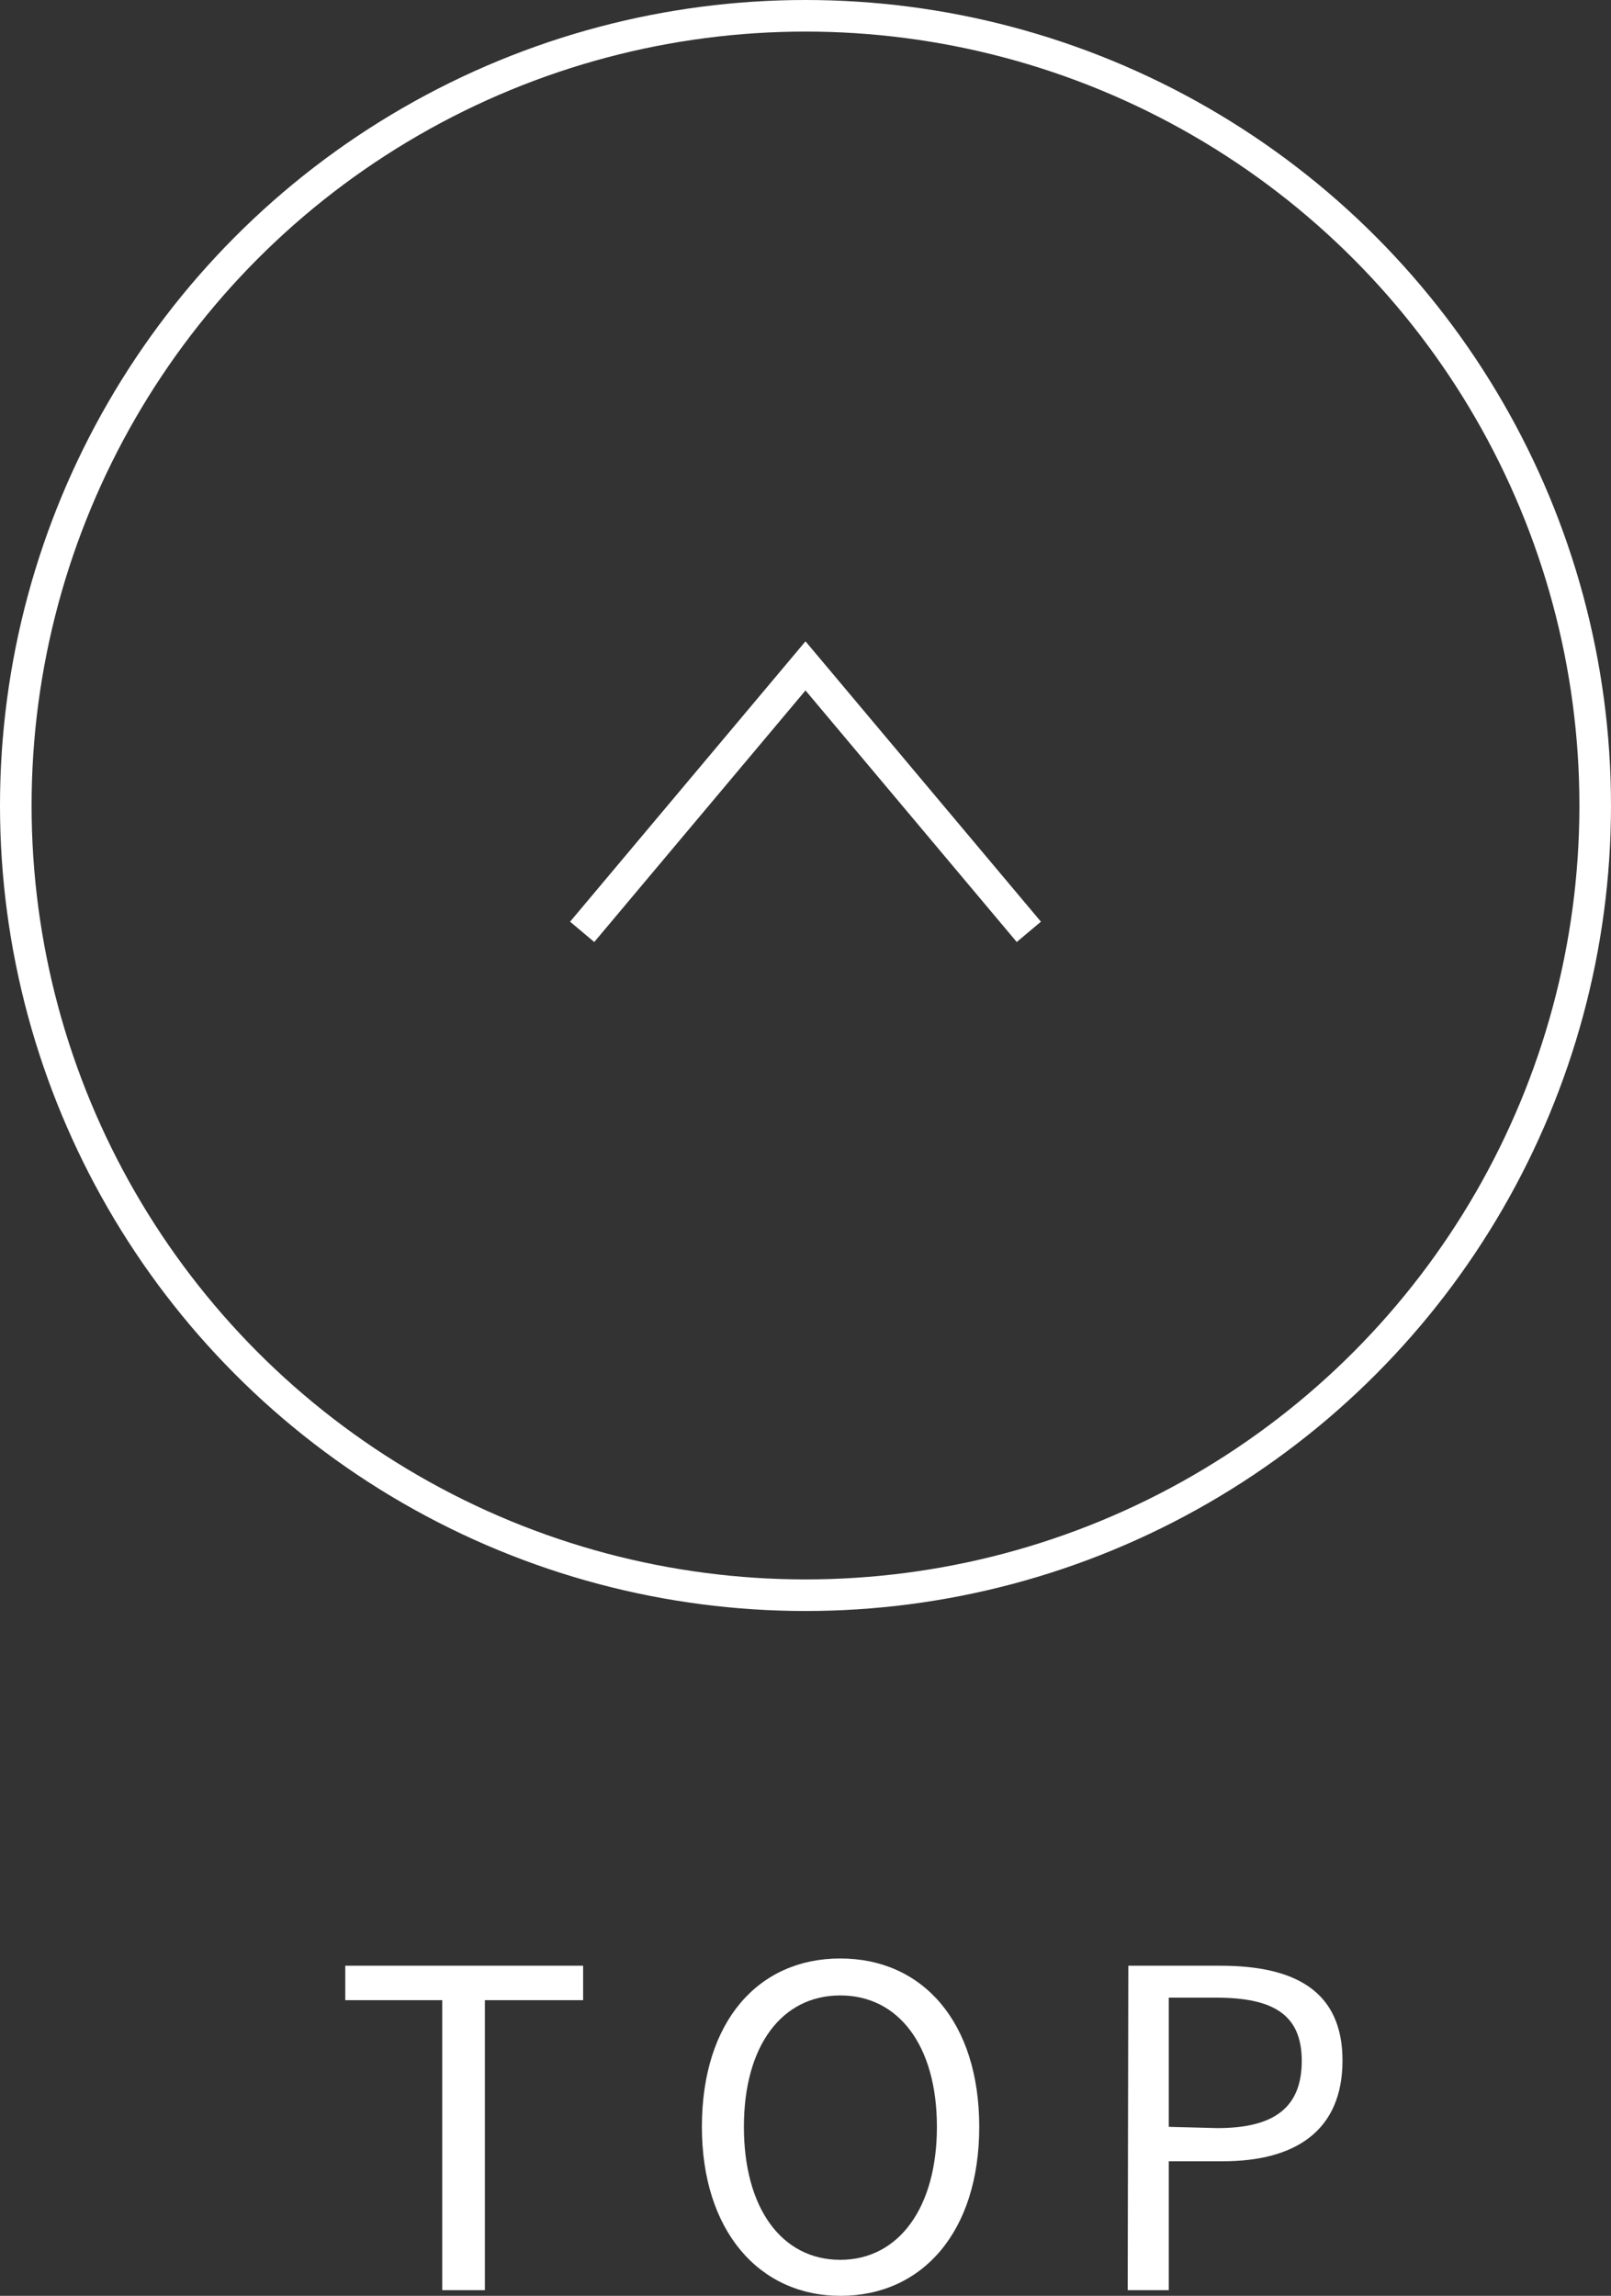<svg xmlns="http://www.w3.org/2000/svg" viewBox="0 0 51 72.68"><rect x="0" y="0" width="51" height="72.68" fill="#333333" stroke="none"/><defs><style>.cls-1{fill:#fff;}.cls-2{fill:none;stroke:#fff;stroke-miterlimit:10;}</style></defs><g><g><path class="cls-1" d="M14,63.32H10.93V62.23h7.53v1.09H15.35V72.5H14Z"/><path class="cls-1" d="M22.22,67.33C22.22,64,24,62,26.6,62S31,64,31,67.33s-1.81,5.35-4.39,5.35S22.22,70.62,22.22,67.33Zm7.44,0c0-2.58-1.22-4.16-3.06-4.16s-3.05,1.58-3.05,4.16,1.2,4.21,3.05,4.21S29.66,69.89,29.66,67.33Z"/><path class="cls-1" d="M35.72,62.23h2.92c2.31,0,3.86.77,3.86,3S41,68.42,38.71,68.42H37V72.5h-1.3Zm2.82,5.14c1.81,0,2.67-.66,2.67-2.13s-.91-2-2.72-2H37v4.09Z"/><circle class="cls-2" cx="25.5" cy="25.5" r="25"/><polyline class="cls-2" points="18.43 29.5 25.5 21.08 32.57 29.5"/></g></g></svg>